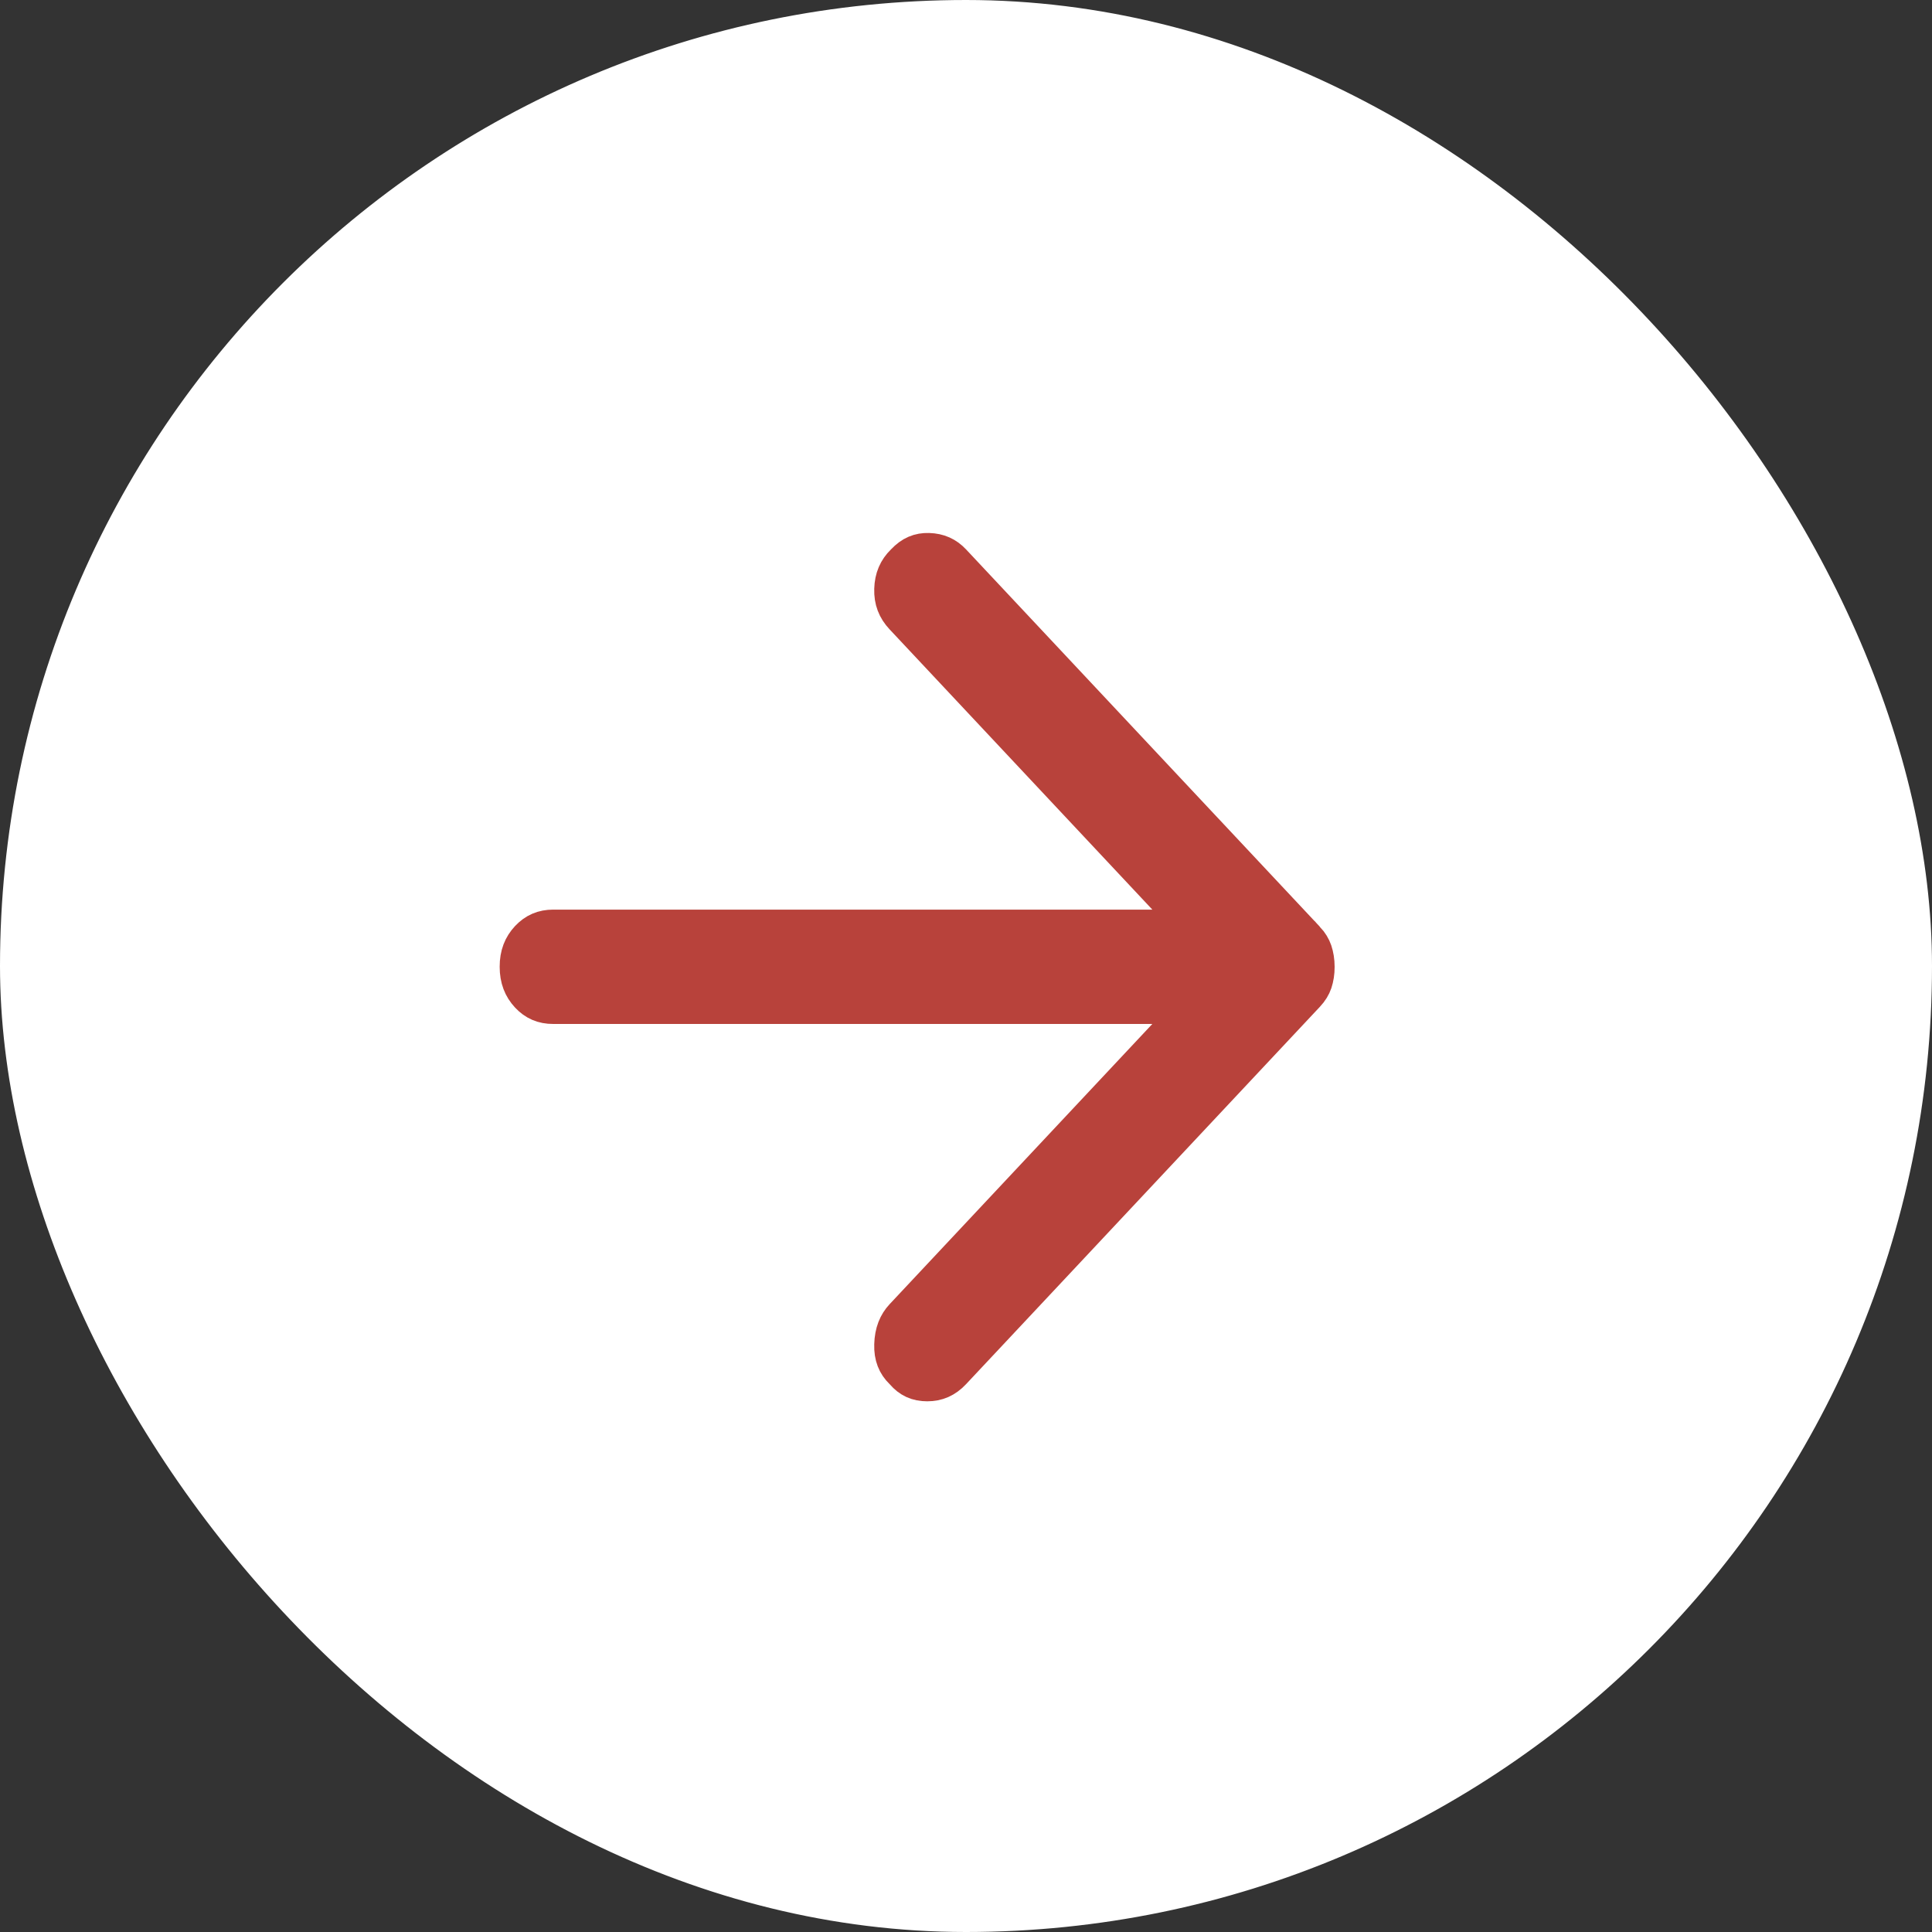<svg width="54" height="54" viewBox="0 0 54 54" fill="none" xmlns="http://www.w3.org/2000/svg">
<rect x="0" y="0" width="54" height="54" fill="#333333" stroke="none"/>
<rect x="0.5" y="0.5" width="53" height="53" rx="26.5" fill="white" stroke="white"/>
<path d="M36.803 27.024V27.022C36.803 26.859 36.779 26.713 36.735 26.582C36.697 26.471 36.631 26.358 36.526 26.244C36.526 26.244 36.525 26.244 36.525 26.244L26.637 15.698C26.456 15.505 26.239 15.405 25.955 15.397C25.695 15.389 25.476 15.477 25.269 15.698L25.261 15.706L25.253 15.713C25.051 15.911 24.944 16.152 24.935 16.47C24.926 16.778 25.021 17.028 25.23 17.25L25.231 17.251L32.573 25.082L33.363 25.924H32.209H15.464C15.176 25.924 14.953 26.021 14.76 26.226C14.567 26.433 14.465 26.686 14.466 27.021V27.022C14.466 27.359 14.568 27.613 14.761 27.82C14.951 28.024 15.174 28.121 15.463 28.12H15.464H32.209H33.363L32.573 28.962L25.231 36.793C25.051 36.985 24.945 37.236 24.935 37.584C24.925 37.909 25.023 38.143 25.215 38.33L25.231 38.345L25.246 38.362C25.424 38.57 25.635 38.667 25.915 38.667C26.197 38.667 26.428 38.569 26.637 38.346L36.526 27.799C36.633 27.685 36.699 27.573 36.737 27.461C36.78 27.331 36.804 27.187 36.803 27.024Z" fill="#B8423B" stroke="#B8423B"/>
</svg>
